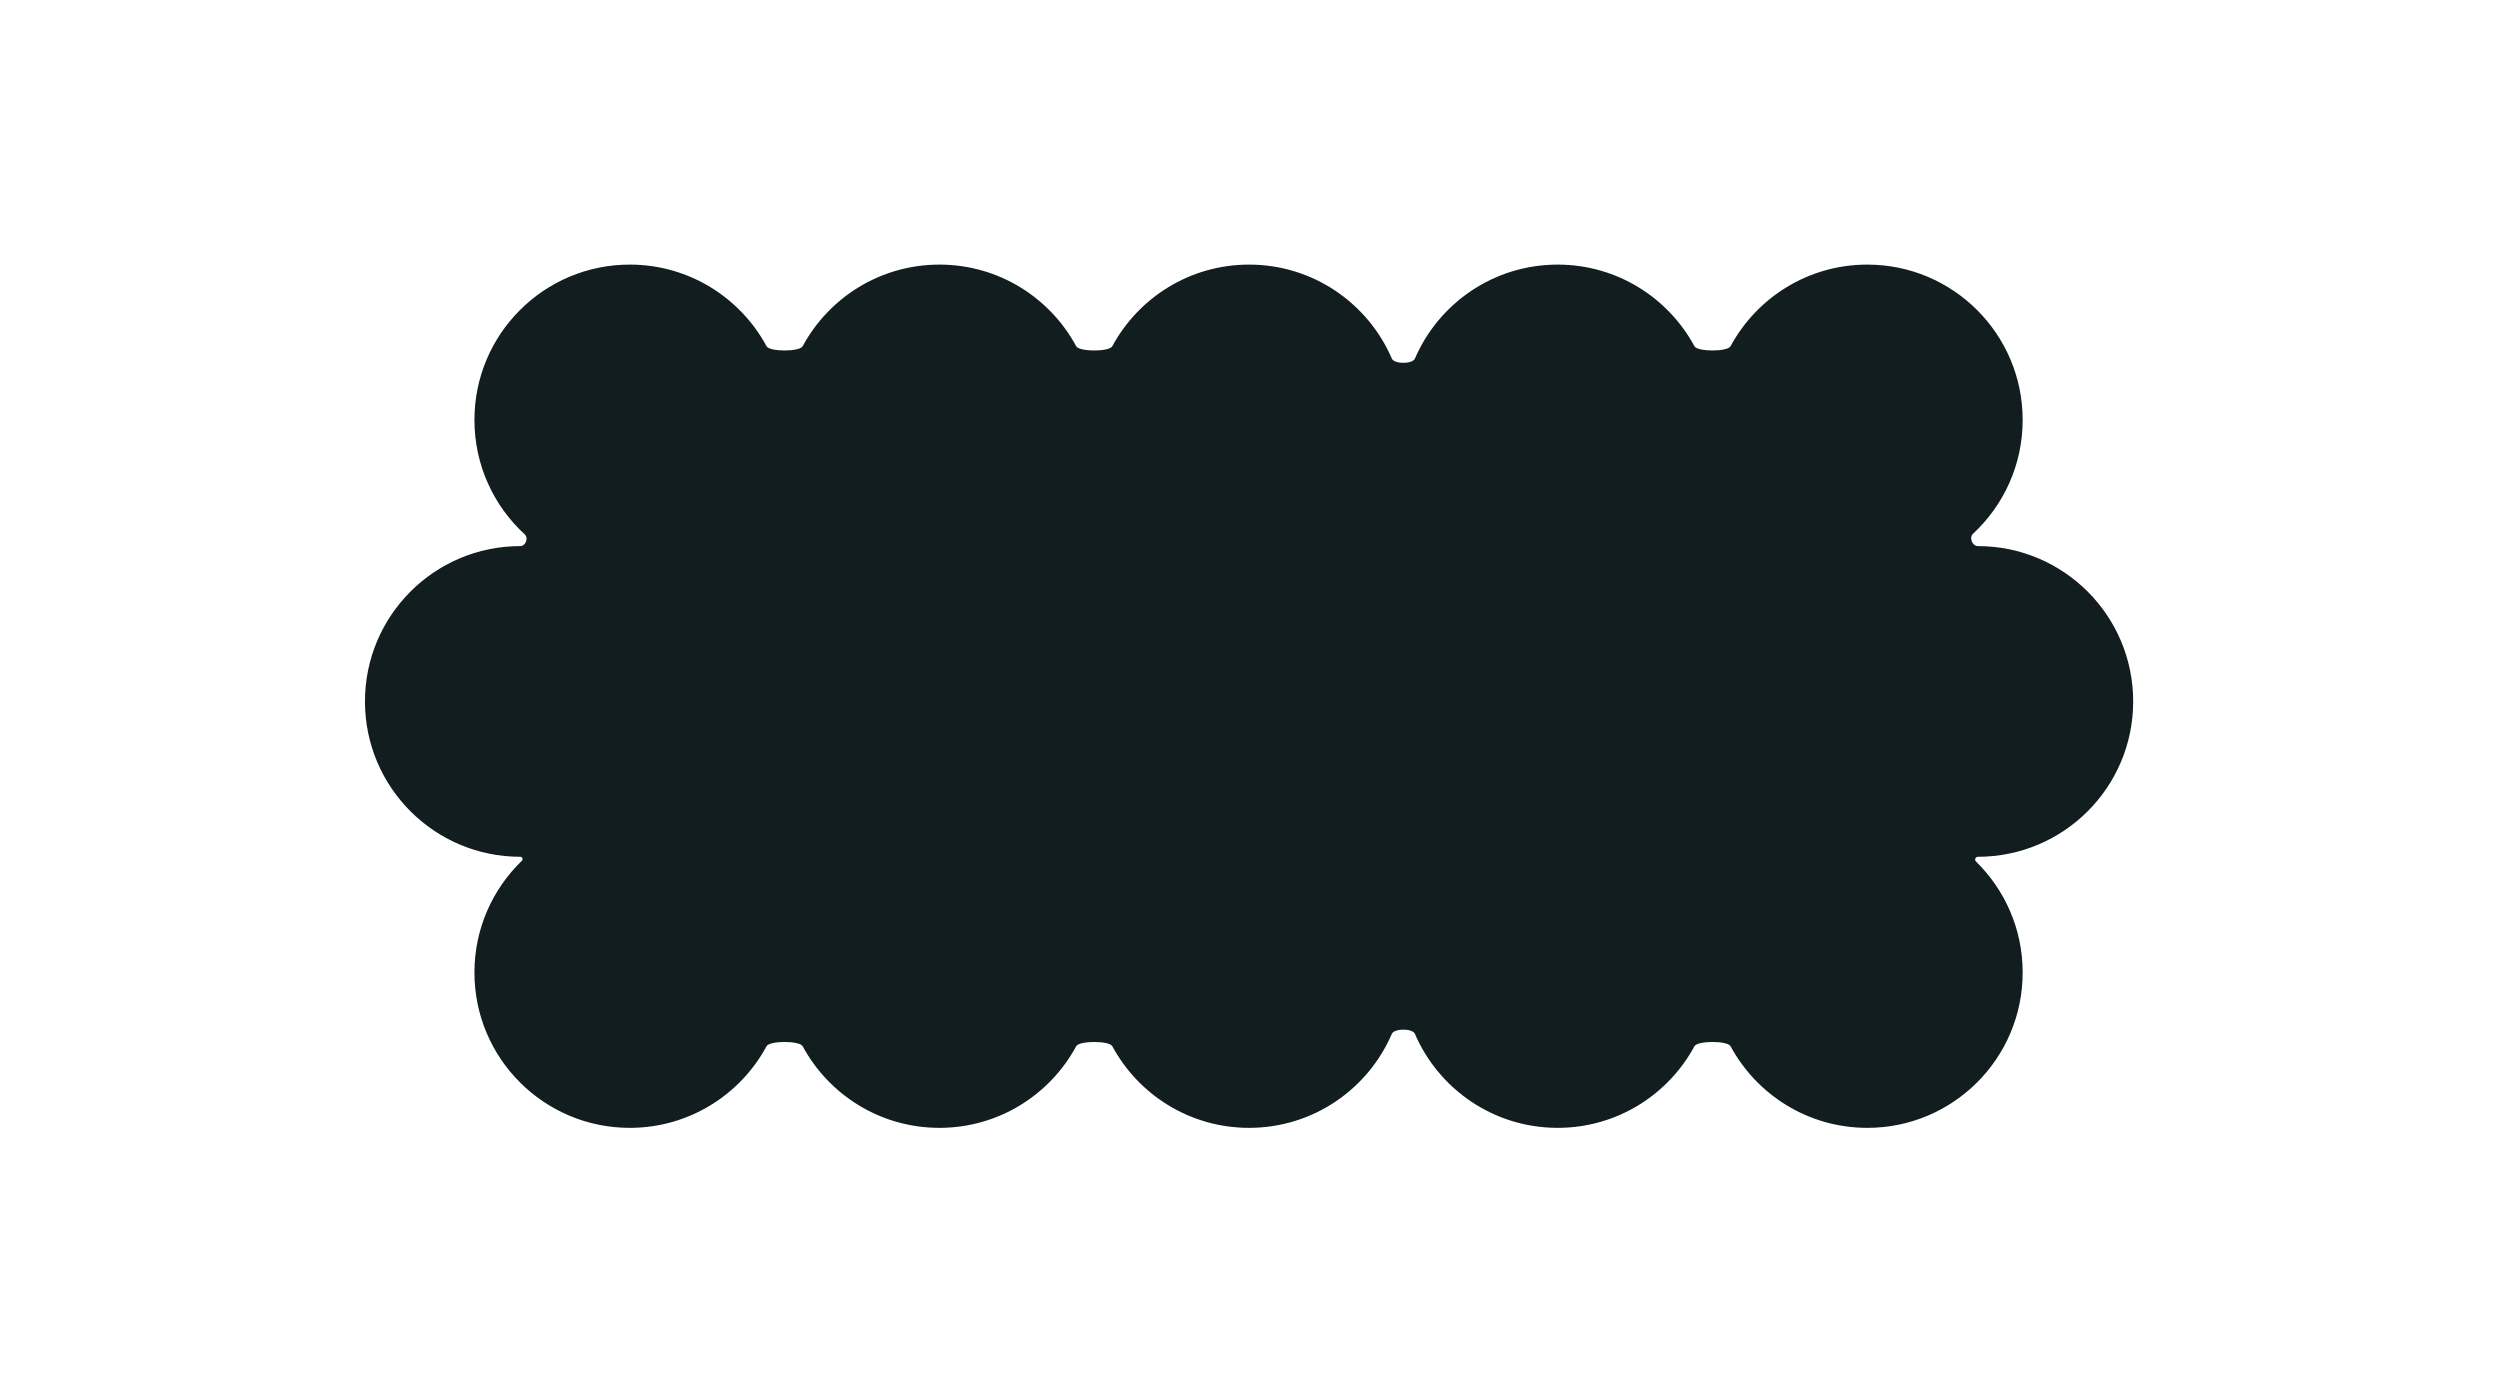 <svg width="548" height="306" viewBox="0 0 548 306" fill="none" xmlns="http://www.w3.org/2000/svg">
<path fill-rule="evenodd" clip-rule="evenodd" d="M409.317 58C428.123 58 443.368 73.245 443.368 92.052C443.368 101.92 439.17 110.808 432.462 117.027C431.579 117.846 432.337 119.704 433.541 119.704C452.347 119.704 467.593 134.949 467.593 153.755C467.593 172.562 452.347 187.807 433.541 187.807C433.022 187.807 432.753 188.467 433.124 188.83C439.445 195.012 443.368 203.635 443.368 213.174C443.368 231.98 428.123 247.226 409.317 247.226C396.357 247.226 385.088 239.985 379.334 229.329C378.667 228.093 372.092 228.093 371.425 229.329C365.671 239.985 354.402 247.226 341.442 247.226C327.414 247.226 315.367 238.743 310.152 226.627C309.615 225.381 305.624 225.381 305.087 226.627C299.871 238.743 287.824 247.226 273.796 247.226C260.836 247.226 249.567 239.985 243.814 229.329C243.147 228.093 236.572 228.093 235.904 229.329C230.151 239.985 218.882 247.226 205.922 247.226C192.962 247.226 181.693 239.985 175.939 229.329C175.272 228.093 168.697 228.093 168.03 229.329C162.276 239.985 151.008 247.226 138.047 247.226C119.241 247.226 103.996 231.98 103.996 213.174C103.996 203.554 107.986 194.865 114.401 188.673C114.719 188.366 114.493 187.807 114.051 187.807C95.245 187.807 80 172.562 80 153.755C80 134.949 95.245 119.704 114.051 119.704C115.212 119.704 115.897 117.94 115.042 117.156C108.253 110.931 103.996 101.988 103.996 92.052C103.996 73.245 119.241 58 138.047 58C151.008 58 162.277 65.241 168.031 75.898C168.698 77.134 175.271 77.134 175.939 75.898C181.692 65.241 192.961 58 205.922 58C218.883 58 230.152 65.241 235.905 75.898C236.572 77.134 243.146 77.134 243.813 75.898C249.566 65.241 260.836 58 273.796 58C287.825 58 299.871 66.483 305.087 78.599C305.624 79.846 309.615 79.846 310.151 78.599C315.367 66.483 327.414 58 341.442 58C354.403 58 365.672 65.241 371.425 75.898C372.093 77.134 378.666 77.134 379.333 75.898C385.087 65.241 396.356 58 409.317 58ZM379.334 108.206C378.667 106.97 372.092 106.97 371.425 108.206C365.671 118.863 354.402 126.103 341.442 126.103C327.414 126.103 315.367 117.62 310.152 105.505C309.615 104.258 305.624 104.258 305.087 105.505C299.871 117.62 287.824 126.103 273.796 126.103C260.836 126.103 249.567 118.863 243.814 108.206C243.147 106.97 236.572 106.97 235.904 108.206C230.151 118.863 218.882 126.103 205.922 126.103C192.962 126.103 181.693 118.863 175.939 108.206C175.272 106.97 168.697 106.97 168.03 108.206C162.276 118.863 151.008 126.103 138.047 126.103C136.887 126.103 136.202 127.867 137.057 128.651C143.846 134.876 148.103 143.818 148.103 153.755C148.103 163.376 144.113 172.064 137.698 178.256C137.38 178.563 137.606 179.123 138.047 179.123C151.008 179.123 162.277 186.364 168.031 197.021C168.698 198.257 175.271 198.257 175.939 197.021C181.692 186.364 192.961 179.123 205.922 179.123C218.883 179.123 230.152 186.364 235.905 197.021C236.572 198.257 243.146 198.257 243.813 197.021C249.566 186.364 260.836 179.123 273.796 179.123C287.825 179.123 299.871 187.606 305.087 199.722C305.624 200.968 309.615 200.968 310.151 199.722C315.367 187.606 327.414 179.123 341.442 179.123C354.403 179.123 365.672 186.364 371.425 197.021C372.093 198.257 378.666 198.257 379.333 197.021C385.087 186.364 396.356 179.123 409.317 179.123C409.835 179.123 410.104 178.463 409.734 178.1C403.413 171.918 399.49 163.295 399.49 153.755C399.49 143.887 403.688 134.999 410.395 128.779C411.279 127.961 410.521 126.103 409.317 126.103C396.357 126.103 385.088 118.863 379.334 108.206Z" fill="#111D1F"/>
<path d="M120.68 140.272L138.962 85.652L354.698 90.68L424.172 106.449V178.208L398.576 216.373H163.644L120.68 200.605V140.272Z" fill="#111D1F"/>
</svg>
